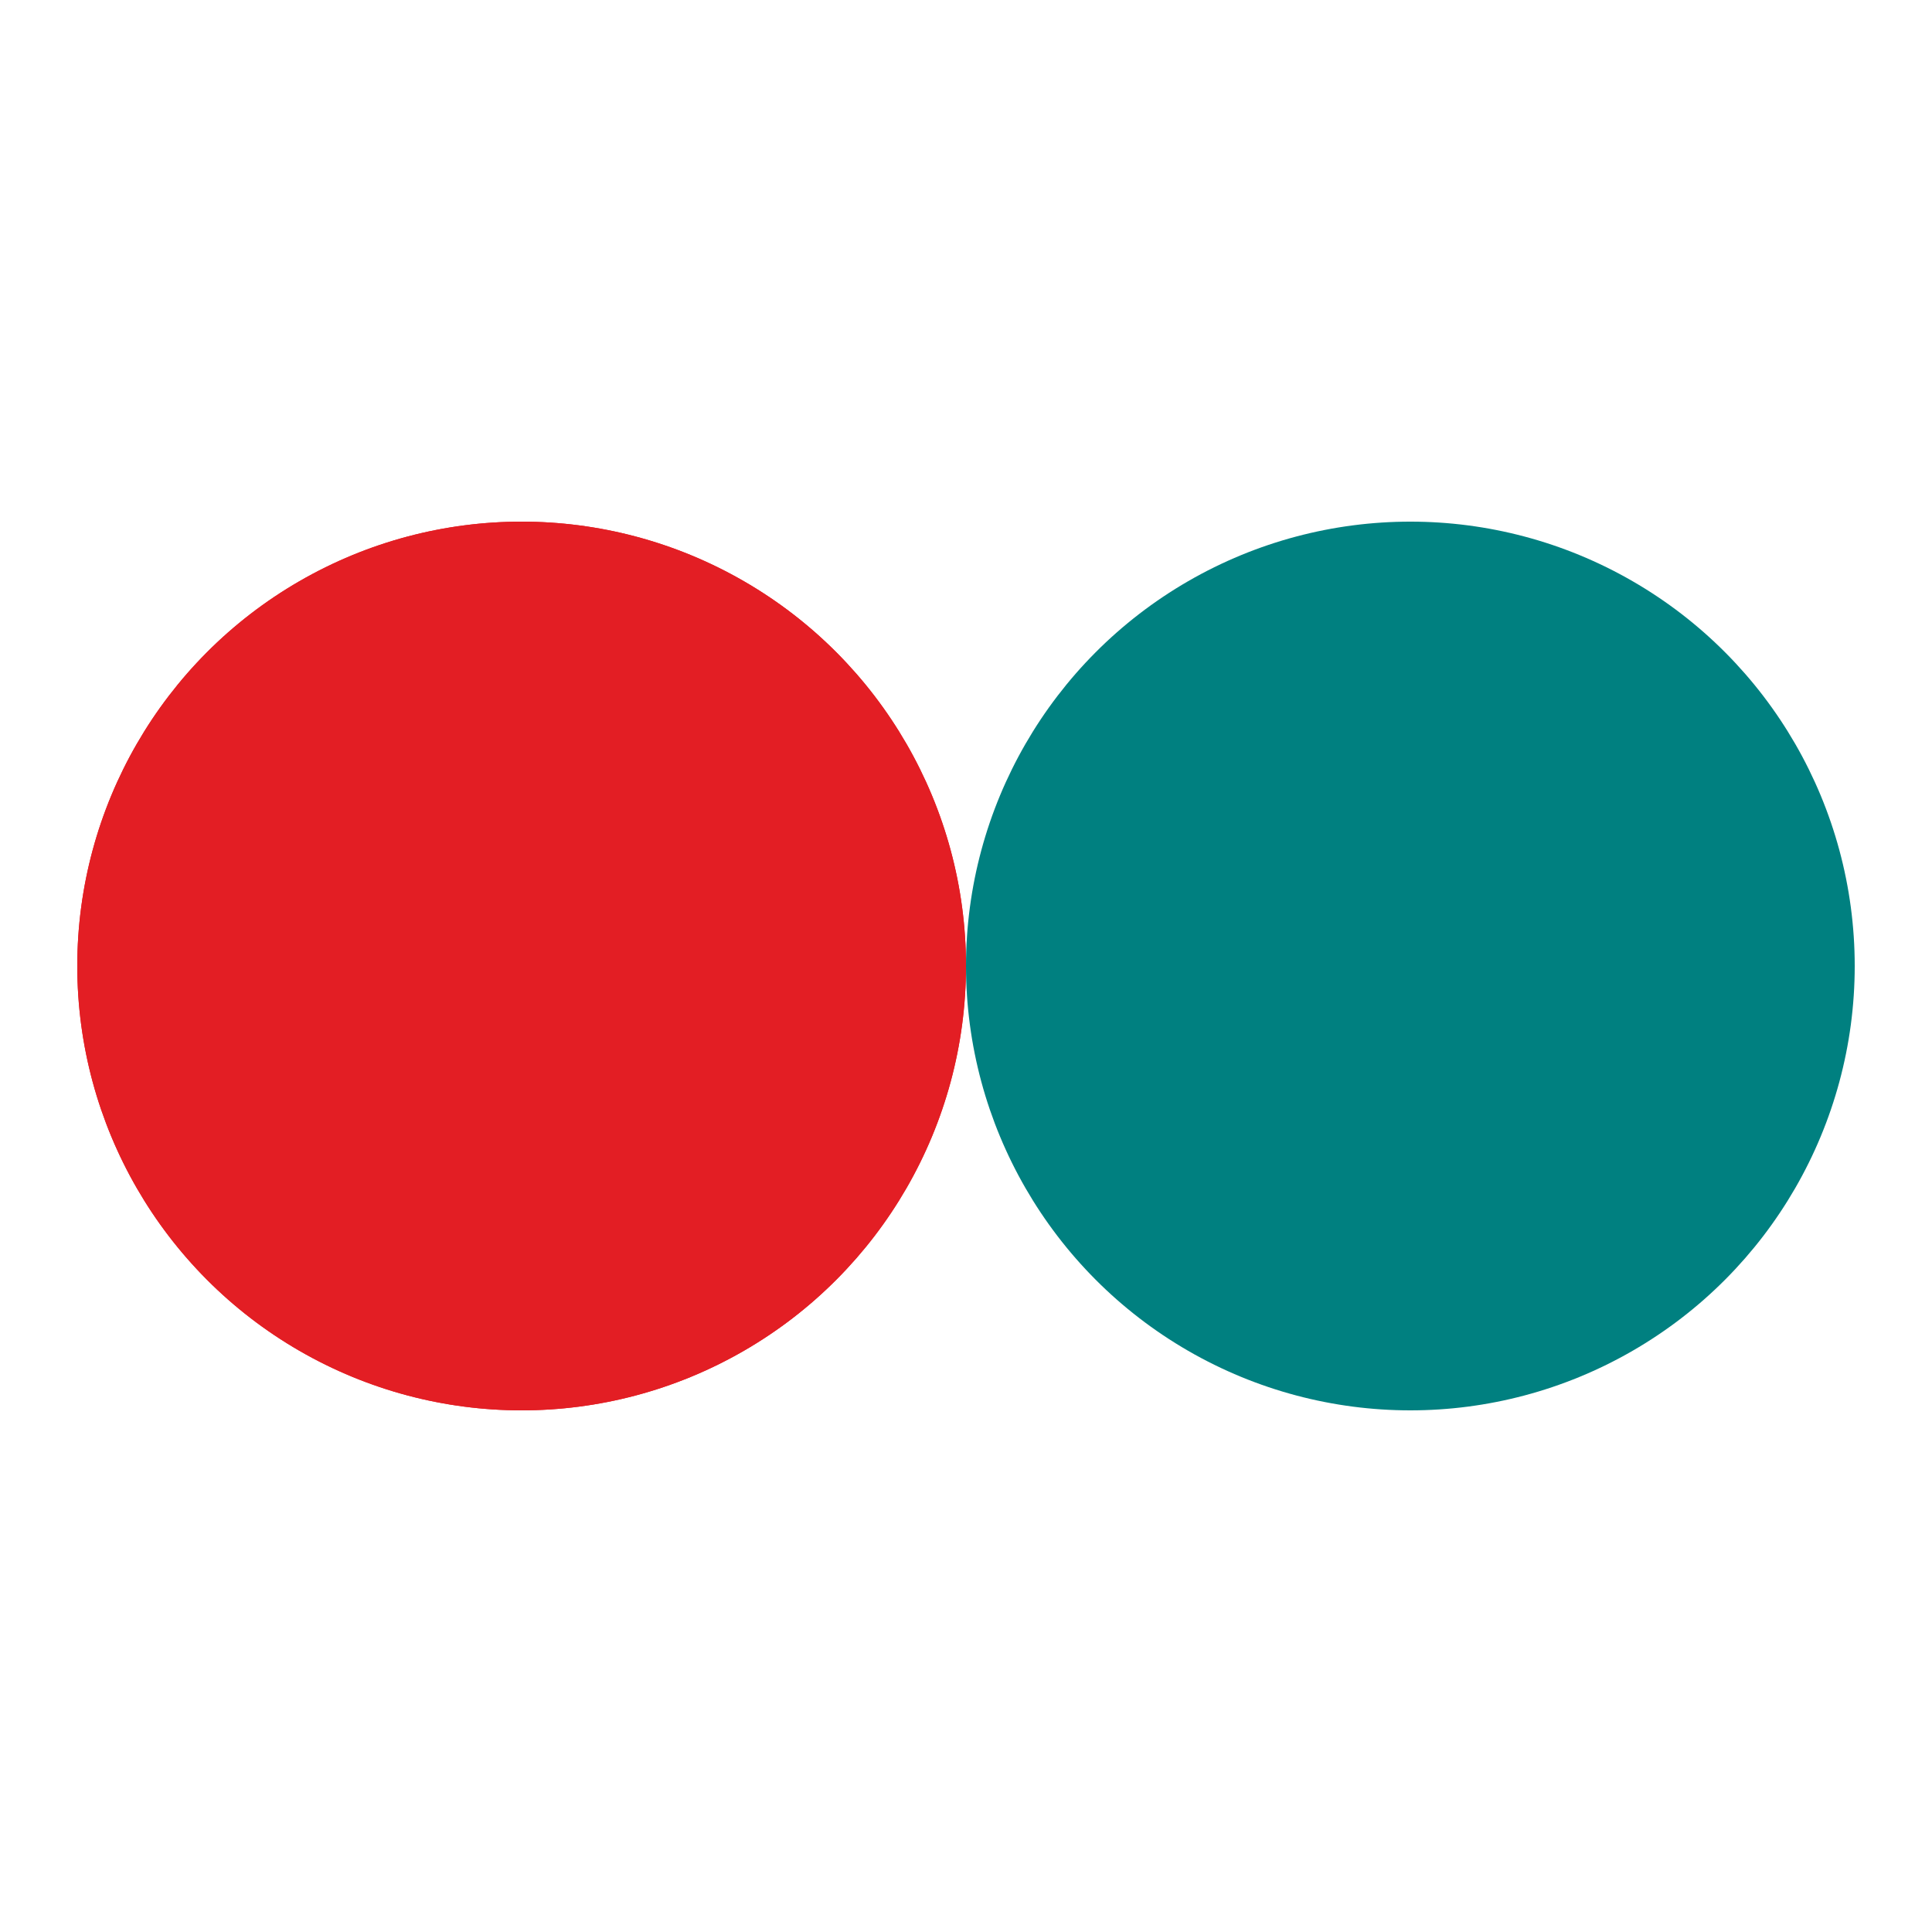 <?xml version="1.0" encoding="utf-8"?>
<svg xmlns="http://www.w3.org/2000/svg" xmlns:xlink="http://www.w3.org/1999/xlink" style="margin: auto; background: rgba(255, 255, 255, 0); display: block; shape-rendering: auto;" width="44px" height="44px" viewBox="0 0 100 100" preserveAspectRatio="xMidYMid">
<circle cx="27" cy="50" fill="#E31E24" r="23">
  <animate attributeName="cx" repeatCount="indefinite" dur="1s" keyTimes="0;0.5;1" values="27;73;27" begin="-0.5s"></animate>
</circle>
<circle cx="73" cy="50" fill="#008080" r="23">
  <animate attributeName="cx" repeatCount="indefinite" dur="1s" keyTimes="0;0.5;1" values="27;73;27" begin="0s"></animate>
</circle>
<circle cx="27" cy="50" fill="#E31E24" r="23">
  <animate attributeName="cx" repeatCount="indefinite" dur="1s" keyTimes="0;0.5;1" values="27;73;27" begin="-0.5s"></animate>
  <animate attributeName="fill-opacity" values="0;0;1;1" calcMode="discrete" keyTimes="0;0.499;0.5;1" dur="1s" repeatCount="indefinite"></animate>
</circle>
<!-- [ldio] generated by https://loading.io/ --></svg>